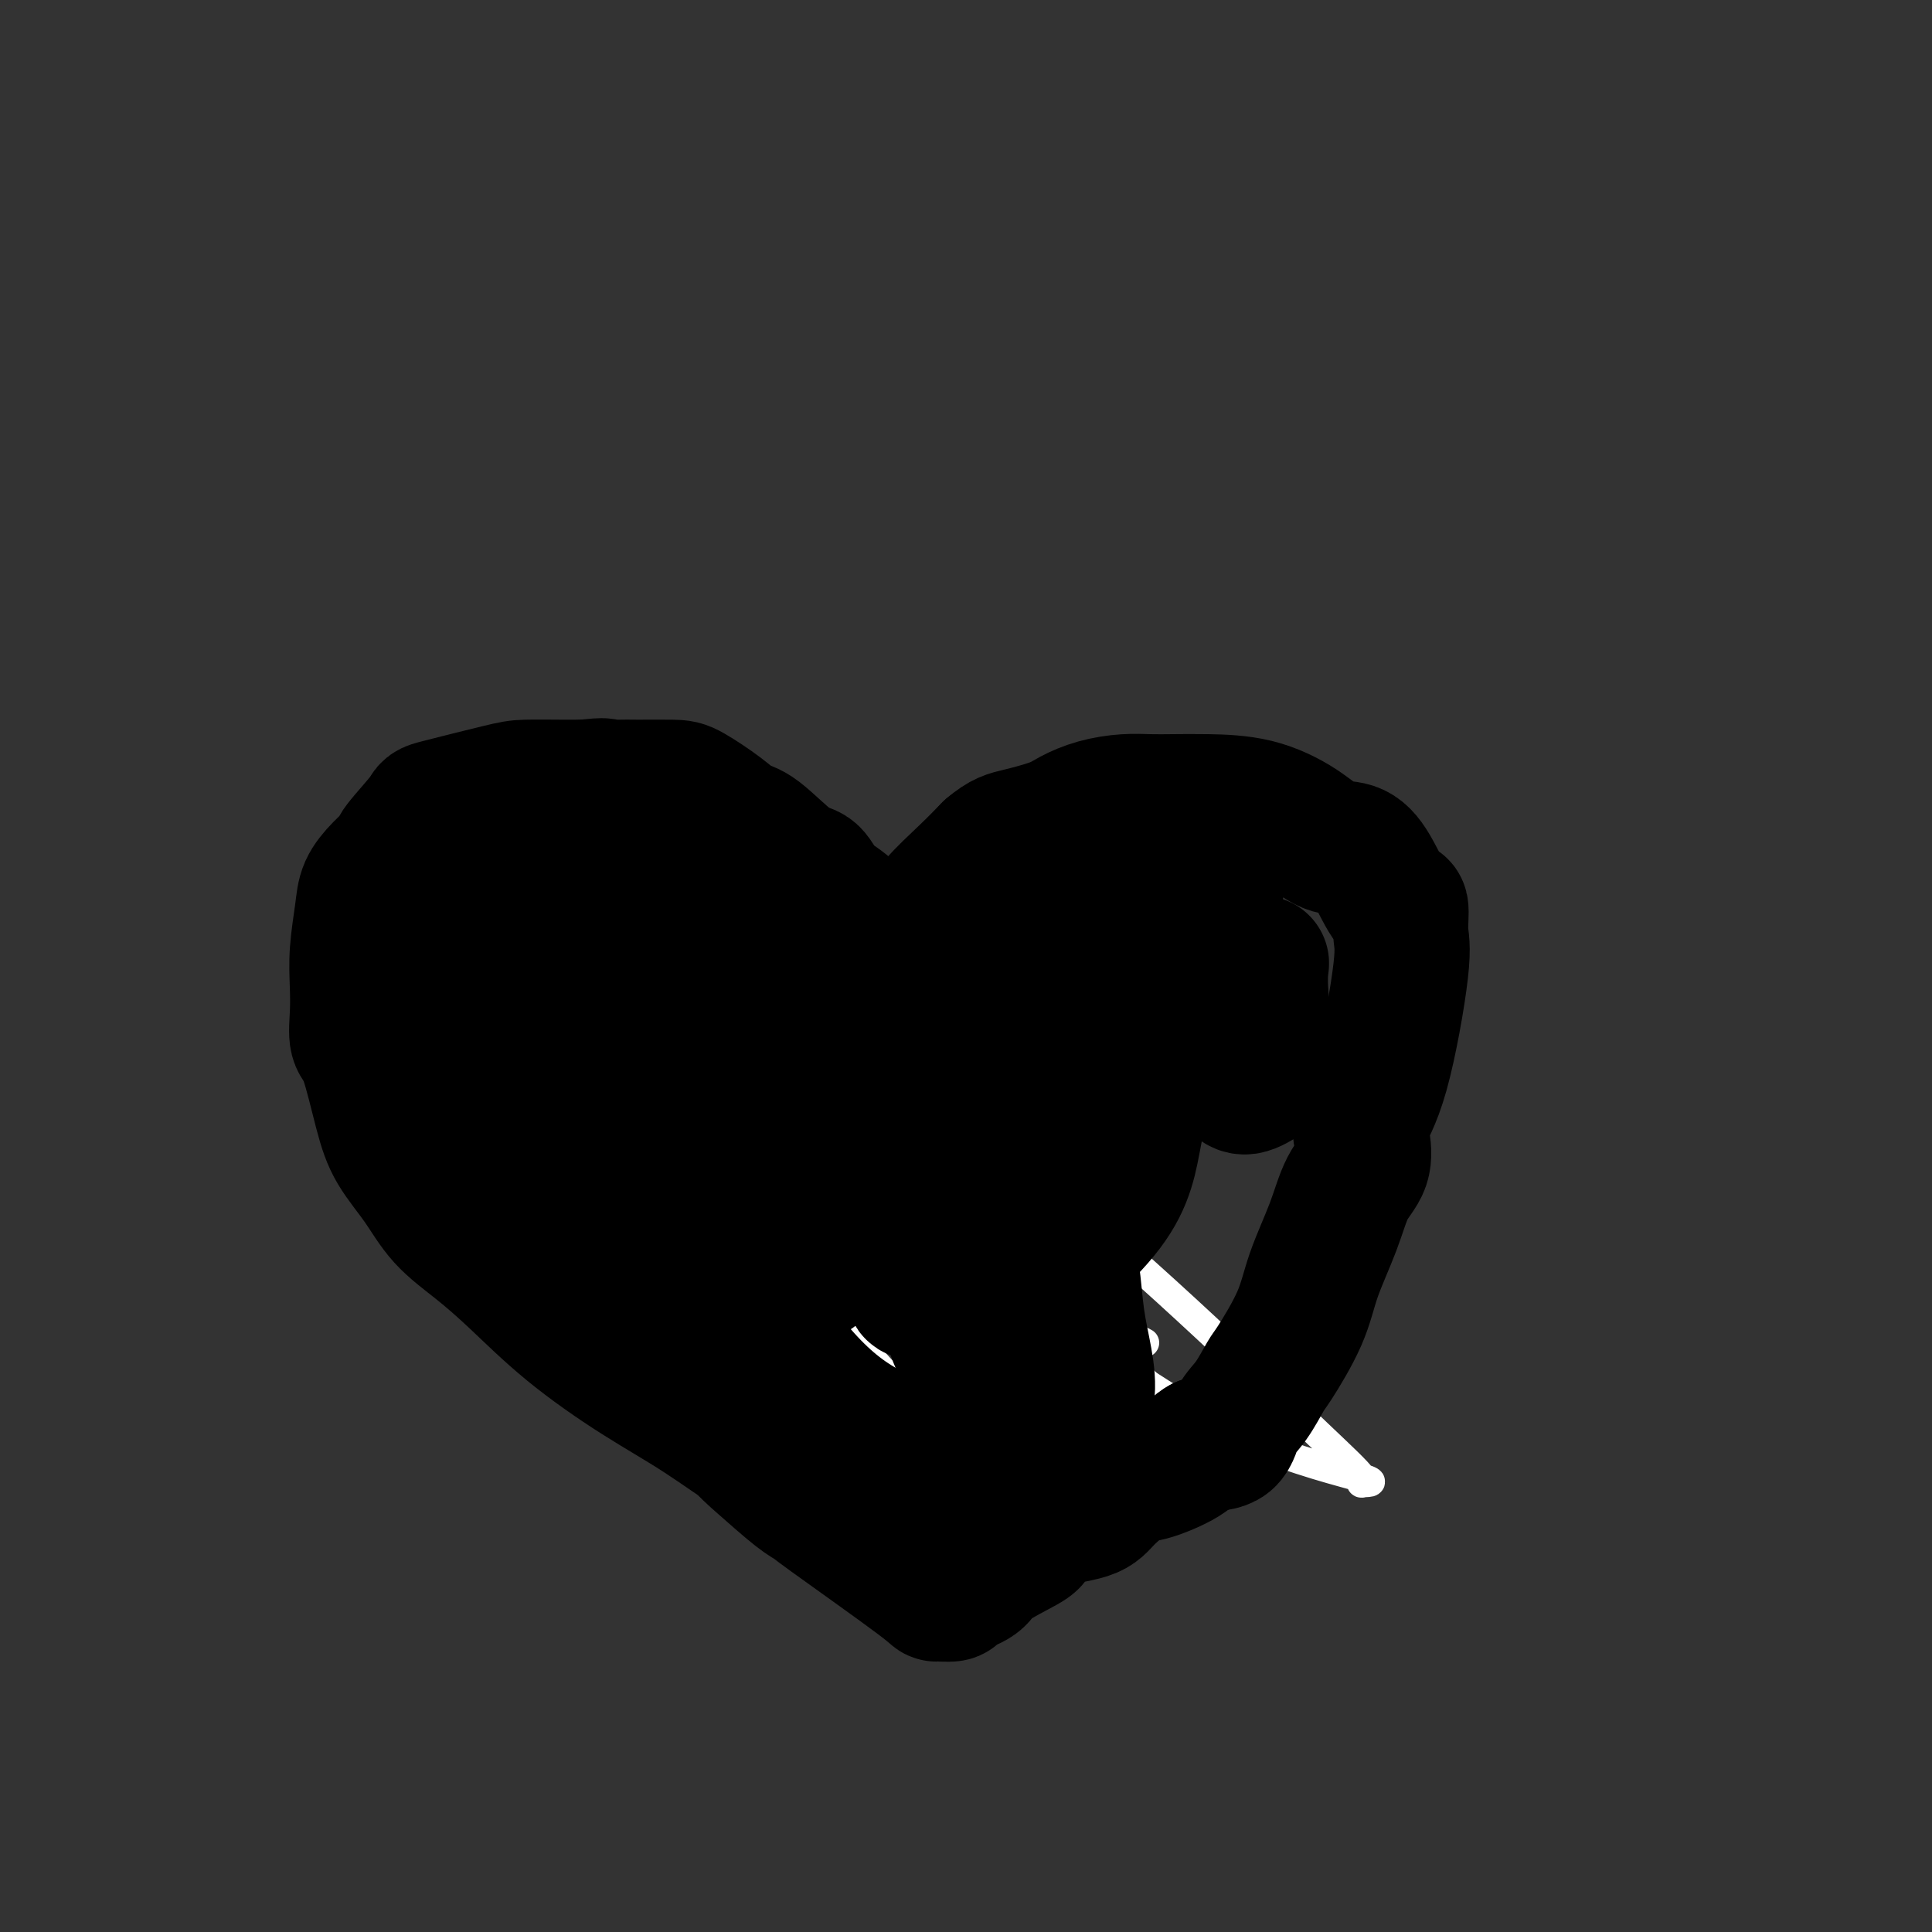 <svg viewBox='0 0 400 400' version='1.1' xmlns='http://www.w3.org/2000/svg' xmlns:xlink='http://www.w3.org/1999/xlink'><rect x="0" y="0" width="400" height="400" fill="#333333" stroke="none"/><g fill='none' stroke='#EE2B24' stroke-width='6' stroke-linecap='round' stroke-linejoin='round'><path d='M207,281c-0.476,0.095 -0.952,0.191 -2,0c-1.048,-0.191 -2.668,-0.668 -3,-1c-0.332,-0.332 0.624,-0.518 0,-1c-0.624,-0.482 -2.829,-1.259 -4,-2c-1.171,-0.741 -1.310,-1.445 -2,-2c-0.690,-0.555 -1.933,-0.961 -4,-2c-2.067,-1.039 -4.957,-2.711 -6,-4c-1.043,-1.289 -0.237,-2.194 -1,-3c-0.763,-0.806 -3.093,-1.512 -4,-2c-0.907,-0.488 -0.389,-0.759 -1,-1c-0.611,-0.241 -2.352,-0.452 -3,-1c-0.648,-0.548 -0.205,-1.435 -1,-2c-0.795,-0.565 -2.829,-0.809 -4,-2c-1.171,-1.191 -1.479,-3.328 -2,-4c-0.521,-0.672 -1.256,0.120 -2,0c-0.744,-0.120 -1.499,-1.151 -2,-2c-0.501,-0.849 -0.750,-1.517 -1,-2c-0.250,-0.483 -0.501,-0.782 -1,-1c-0.499,-0.218 -1.248,-0.356 -2,-1c-0.752,-0.644 -1.509,-1.796 -2,-3c-0.491,-1.204 -0.717,-2.461 -1,-3c-0.283,-0.539 -0.622,-0.361 -1,-1c-0.378,-0.639 -0.795,-2.094 -1,-3c-0.205,-0.906 -0.199,-1.264 -1,-2c-0.801,-0.736 -2.408,-1.852 -3,-3c-0.592,-1.148 -0.169,-2.328 0,-3c0.169,-0.672 0.085,-0.836 0,-1'/><path d='M153,229c-1.083,-2.702 -0.292,-1.458 0,-1c0.292,0.458 0.083,0.131 0,0c-0.083,-0.131 -0.042,-0.065 0,0'/></g>
<g fill='none' stroke='#FFFFFF' stroke-width='6' stroke-linecap='round' stroke-linejoin='round'><path d='M237,278c-0.760,-0.409 -1.520,-0.817 -2,-1c-0.480,-0.183 -0.680,-0.140 -2,-1c-1.320,-0.860 -3.759,-2.625 -6,-4c-2.241,-1.375 -4.282,-2.362 -11,-5c-6.718,-2.638 -18.112,-6.926 -26,-11c-7.888,-4.074 -12.271,-7.932 -17,-11c-4.729,-3.068 -9.805,-5.346 -14,-8c-4.195,-2.654 -7.510,-5.684 -10,-8c-2.490,-2.316 -4.154,-3.918 -5,-5c-0.846,-1.082 -0.875,-1.643 -1,-2c-0.125,-0.357 -0.345,-0.510 2,1c2.345,1.510 7.257,4.682 14,9c6.743,4.318 15.317,9.784 27,18c11.683,8.216 26.474,19.184 39,28c12.526,8.816 22.785,15.479 33,20c10.215,4.521 20.384,6.899 24,8c3.616,1.101 0.679,0.926 0,1c-0.679,0.074 0.902,0.396 0,-1c-0.902,-1.396 -4.285,-4.510 -9,-9c-4.715,-4.490 -10.761,-10.357 -20,-19c-9.239,-8.643 -21.672,-20.062 -36,-32c-14.328,-11.938 -30.553,-24.394 -41,-32c-10.447,-7.606 -15.117,-10.361 -19,-13c-3.883,-2.639 -6.979,-5.161 -8,-6c-1.021,-0.839 0.033,0.005 0,0c-0.033,-0.005 -1.152,-0.859 -1,0c0.152,0.859 1.576,3.429 3,6'/><path d='M151,201c3.858,6.783 12.501,20.742 19,32c6.499,11.258 10.852,19.816 15,27c4.148,7.184 8.092,12.995 11,18c2.908,5.005 4.780,9.206 6,12c1.220,2.794 1.787,4.183 2,5c0.213,0.817 0.071,1.062 -2,-1c-2.071,-2.062 -6.071,-6.429 -12,-13c-5.929,-6.571 -13.785,-15.344 -23,-27c-9.215,-11.656 -19.787,-26.193 -27,-35c-7.213,-8.807 -11.067,-11.882 -13,-14c-1.933,-2.118 -1.946,-3.278 -2,-4c-0.054,-0.722 -0.148,-1.008 2,2c2.148,3.008 6.538,9.308 13,17c6.462,7.692 14.997,16.777 23,25c8.003,8.223 15.476,15.586 21,21c5.524,5.414 9.099,8.879 12,11c2.901,2.121 5.126,2.897 6,3c0.874,0.103 0.396,-0.468 0,-1c-0.396,-0.532 -0.710,-1.025 -1,-2c-0.290,-0.975 -0.556,-2.433 -9,-11c-8.444,-8.567 -25.066,-24.244 -36,-34c-10.934,-9.756 -16.181,-13.590 -20,-16c-3.819,-2.410 -6.209,-3.394 -7,-4c-0.791,-0.606 0.019,-0.834 0,-1c-0.019,-0.166 -0.866,-0.271 0,1c0.866,1.271 3.445,3.918 7,8c3.555,4.082 8.087,9.599 13,16c4.913,6.401 10.207,13.685 15,21c4.793,7.315 9.084,14.661 13,20c3.916,5.339 7.458,8.669 11,12'/><path d='M188,289c10.248,12.724 6.368,6.033 5,4c-1.368,-2.033 -0.222,0.593 1,1c1.222,0.407 2.522,-1.403 3,-1c0.478,0.403 0.133,3.019 0,0c-0.133,-3.019 -0.055,-11.675 0,-15c0.055,-3.325 0.087,-1.320 -3,-5c-3.087,-3.680 -9.291,-13.046 -12,-17c-2.709,-3.954 -1.922,-2.496 -2,-2c-0.078,0.496 -1.020,0.029 1,3c2.020,2.971 7.004,9.381 13,15c5.996,5.619 13.004,10.447 19,15c5.996,4.553 10.979,8.833 16,12c5.021,3.167 10.079,5.223 13,6c2.921,0.777 3.705,0.276 4,0c0.295,-0.276 0.099,-0.326 0,-3c-0.099,-2.674 -0.102,-7.972 -15,-22c-14.898,-14.028 -44.690,-36.787 -57,-46c-12.310,-9.213 -7.137,-4.880 -7,-4c0.137,0.880 -4.761,-1.694 -7,-2c-2.239,-0.306 -1.818,1.656 0,4c1.818,2.344 5.033,5.071 9,9c3.967,3.929 8.685,9.058 12,13c3.315,3.942 5.227,6.695 7,9c1.773,2.305 3.409,4.162 4,5c0.591,0.838 0.138,0.658 1,1c0.862,0.342 3.040,1.208 0,-5c-3.040,-6.208 -11.297,-19.488 -17,-28c-5.703,-8.512 -8.851,-12.256 -12,-16'/><path d='M164,220c-5.567,-7.774 -4.986,-5.208 -5,-4c-0.014,1.208 -0.623,1.060 0,3c0.623,1.940 2.479,5.970 4,9c1.521,3.030 2.707,5.060 5,8c2.293,2.940 5.694,6.792 8,9c2.306,2.208 3.516,2.774 4,3c0.484,0.226 0.242,0.113 0,0'/></g>
<g fill='none' stroke='#000000' stroke-width='28' stroke-linecap='round' stroke-linejoin='round'><path d='M200,327c-1.225,-0.585 -2.450,-1.171 -4,-2c-1.550,-0.829 -3.424,-1.903 -7,-4c-3.576,-2.097 -8.855,-5.218 -13,-8c-4.145,-2.782 -7.157,-5.226 -10,-7c-2.843,-1.774 -5.518,-2.878 -9,-5c-3.482,-2.122 -7.773,-5.262 -12,-8c-4.227,-2.738 -8.391,-5.073 -13,-8c-4.609,-2.927 -9.662,-6.448 -14,-10c-4.338,-3.552 -7.960,-7.137 -11,-10c-3.040,-2.863 -5.499,-5.004 -8,-7c-2.501,-1.996 -5.044,-3.848 -7,-6c-1.956,-2.152 -3.327,-4.605 -5,-7c-1.673,-2.395 -3.650,-4.733 -5,-7c-1.350,-2.267 -2.074,-4.463 -3,-8c-0.926,-3.537 -2.053,-8.413 -3,-11c-0.947,-2.587 -1.715,-2.883 -2,-4c-0.285,-1.117 -0.089,-3.053 0,-5c0.089,-1.947 0.071,-3.903 0,-6c-0.071,-2.097 -0.193,-4.334 0,-7c0.193,-2.666 0.702,-5.760 1,-8c0.298,-2.240 0.386,-3.627 1,-5c0.614,-1.373 1.755,-2.733 3,-4c1.245,-1.267 2.595,-2.441 3,-3c0.405,-0.559 -0.135,-0.504 1,-2c1.135,-1.496 3.944,-4.545 5,-6c1.056,-1.455 0.357,-1.318 3,-2c2.643,-0.682 8.626,-2.183 12,-3c3.374,-0.817 4.139,-0.951 6,-1c1.861,-0.049 4.817,-0.014 7,0c2.183,0.014 3.591,0.007 5,0'/><path d='M121,163c5.403,-0.619 3.909,-0.165 4,0c0.091,0.165 1.767,0.042 3,0c1.233,-0.042 2.024,-0.004 4,0c1.976,0.004 5.137,-0.025 7,0c1.863,0.025 2.427,0.105 4,1c1.573,0.895 4.154,2.604 6,4c1.846,1.396 2.957,2.478 4,3c1.043,0.522 2.017,0.485 4,2c1.983,1.515 4.973,4.582 7,6c2.027,1.418 3.090,1.186 4,2c0.910,0.814 1.666,2.673 3,4c1.334,1.327 3.247,2.120 5,4c1.753,1.880 3.345,4.846 4,7c0.655,2.154 0.372,3.494 1,5c0.628,1.506 2.169,3.177 3,4c0.831,0.823 0.954,0.798 1,1c0.046,0.202 0.014,0.629 0,1c-0.014,0.371 -0.009,0.685 0,1c0.009,0.315 0.023,0.632 0,0c-0.023,-0.632 -0.084,-2.214 0,-3c0.084,-0.786 0.314,-0.775 1,-2c0.686,-1.225 1.827,-3.685 3,-6c1.173,-2.315 2.376,-4.487 3,-6c0.624,-1.513 0.668,-2.369 2,-4c1.332,-1.631 3.952,-4.037 6,-6c2.048,-1.963 3.524,-3.481 5,-5'/><path d='M205,176c2.685,-2.285 3.897,-2.497 6,-3c2.103,-0.503 5.097,-1.298 7,-2c1.903,-0.702 2.716,-1.312 4,-2c1.284,-0.688 3.038,-1.452 5,-2c1.962,-0.548 4.131,-0.878 6,-1c1.869,-0.122 3.436,-0.036 5,0c1.564,0.036 3.123,0.020 5,0c1.877,-0.020 4.070,-0.046 7,0c2.930,0.046 6.597,0.164 10,1c3.403,0.836 6.543,2.390 9,4c2.457,1.610 4.232,3.275 6,4c1.768,0.725 3.531,0.511 5,1c1.469,0.489 2.645,1.680 4,4c1.355,2.320 2.888,5.770 4,7c1.112,1.230 1.804,0.240 2,1c0.196,0.760 -0.102,3.268 0,5c0.102,1.732 0.604,2.686 0,8c-0.604,5.314 -2.315,14.988 -4,21c-1.685,6.012 -3.345,8.361 -4,10c-0.655,1.639 -0.304,2.568 0,4c0.304,1.432 0.562,3.368 0,5c-0.562,1.632 -1.944,2.959 -3,5c-1.056,2.041 -1.787,4.795 -3,8c-1.213,3.205 -2.908,6.861 -4,10c-1.092,3.139 -1.581,5.763 -3,9c-1.419,3.237 -3.767,7.088 -5,9c-1.233,1.912 -1.350,1.885 -2,3c-0.650,1.115 -1.834,3.371 -3,5c-1.166,1.629 -2.314,2.631 -3,4c-0.686,1.369 -0.910,3.105 -2,4c-1.090,0.895 -3.045,0.947 -5,1'/><path d='M249,299c-1.300,0.654 -2.051,1.789 -4,3c-1.949,1.211 -5.096,2.497 -7,3c-1.904,0.503 -2.566,0.222 -4,1c-1.434,0.778 -3.639,2.615 -5,4c-1.361,1.385 -1.878,2.317 -4,3c-2.122,0.683 -5.850,1.117 -8,2c-2.150,0.883 -2.720,2.215 -3,3c-0.280,0.785 -0.268,1.023 -2,2c-1.732,0.977 -5.208,2.692 -7,4c-1.792,1.308 -1.900,2.208 -3,3c-1.100,0.792 -3.192,1.476 -4,2c-0.808,0.524 -0.330,0.887 -1,1c-0.670,0.113 -2.486,-0.025 -3,0c-0.514,0.025 0.274,0.212 -4,-3c-4.274,-3.212 -13.612,-9.823 -18,-13c-4.388,-3.177 -3.828,-2.922 -4,-3c-0.172,-0.078 -1.078,-0.491 -3,-2c-1.922,-1.509 -4.860,-4.115 -7,-6c-2.140,-1.885 -3.481,-3.049 -5,-5c-1.519,-1.951 -3.216,-4.689 -5,-7c-1.784,-2.311 -3.653,-4.193 -5,-6c-1.347,-1.807 -2.170,-3.537 -4,-5c-1.830,-1.463 -4.667,-2.658 -6,-4c-1.333,-1.342 -1.161,-2.832 -2,-4c-0.839,-1.168 -2.689,-2.014 -4,-3c-1.311,-0.986 -2.084,-2.112 -3,-3c-0.916,-0.888 -1.976,-1.540 -3,-3c-1.024,-1.460 -2.012,-3.730 -3,-6'/><path d='M118,257c-6.937,-8.109 -4.278,-5.381 -4,-5c0.278,0.381 -1.824,-1.583 -3,-3c-1.176,-1.417 -1.426,-2.286 -2,-3c-0.574,-0.714 -1.474,-1.271 -2,-2c-0.526,-0.729 -0.679,-1.628 -1,-3c-0.321,-1.372 -0.810,-3.217 -1,-4c-0.190,-0.783 -0.082,-0.506 0,-1c0.082,-0.494 0.137,-1.761 0,-3c-0.137,-1.239 -0.468,-2.450 -1,-4c-0.532,-1.550 -1.267,-3.439 -2,-5c-0.733,-1.561 -1.464,-2.795 -2,-4c-0.536,-1.205 -0.875,-2.382 -1,-4c-0.125,-1.618 -0.035,-3.677 0,-5c0.035,-1.323 0.014,-1.909 0,-3c-0.014,-1.091 -0.020,-2.687 0,-4c0.020,-1.313 0.065,-2.341 0,-3c-0.065,-0.659 -0.240,-0.947 0,-2c0.240,-1.053 0.896,-2.871 1,-4c0.104,-1.129 -0.345,-1.568 0,-2c0.345,-0.432 1.483,-0.858 2,-1c0.517,-0.142 0.411,0.000 1,0c0.589,-0.000 1.872,-0.144 3,-1c1.128,-0.856 2.101,-2.426 4,-3c1.899,-0.574 4.725,-0.153 7,0c2.275,0.153 3.999,0.039 5,0c1.001,-0.039 1.279,-0.002 3,0c1.721,0.002 4.884,-0.030 6,0c1.116,0.030 0.185,0.124 1,0c0.815,-0.124 3.376,-0.464 5,0c1.624,0.464 2.312,1.732 3,3'/><path d='M140,191c1.170,0.527 2.594,0.343 4,1c1.406,0.657 2.793,2.155 4,3c1.207,0.845 2.232,1.038 3,2c0.768,0.962 1.277,2.692 2,4c0.723,1.308 1.658,2.194 3,4c1.342,1.806 3.091,4.532 4,6c0.909,1.468 0.977,1.678 1,2c0.023,0.322 0.002,0.757 0,1c-0.002,0.243 0.015,0.294 0,1c-0.015,0.706 -0.064,2.068 0,3c0.064,0.932 0.240,1.433 0,2c-0.240,0.567 -0.897,1.199 -2,2c-1.103,0.801 -2.654,1.772 -4,3c-1.346,1.228 -2.489,2.715 -4,4c-1.511,1.285 -3.390,2.369 -4,3c-0.610,0.631 0.050,0.808 0,0c-0.050,-0.808 -0.808,-2.602 -2,-4c-1.192,-1.398 -2.816,-2.399 -5,-5c-2.184,-2.601 -4.928,-6.802 -7,-9c-2.072,-2.198 -3.473,-2.393 -5,-3c-1.527,-0.607 -3.180,-1.625 -4,-2c-0.820,-0.375 -0.806,-0.107 -1,0c-0.194,0.107 -0.597,0.054 -1,0'/><path d='M122,209c-1.744,0.100 -0.605,2.849 0,5c0.605,2.151 0.677,3.705 1,6c0.323,2.295 0.897,5.330 2,8c1.103,2.670 2.736,4.973 4,8c1.264,3.027 2.160,6.778 4,9c1.840,2.222 4.623,2.914 7,5c2.377,2.086 4.349,5.567 7,7c2.651,1.433 5.983,0.819 8,1c2.017,0.181 2.720,1.158 4,2c1.280,0.842 3.138,1.551 4,2c0.862,0.449 0.728,0.639 1,1c0.272,0.361 0.951,0.892 2,1c1.049,0.108 2.469,-0.207 3,-1c0.531,-0.793 0.171,-2.064 0,-5c-0.171,-2.936 -0.155,-7.537 -1,-12c-0.845,-4.463 -2.552,-8.788 -6,-13c-3.448,-4.212 -8.639,-8.312 -11,-10c-2.361,-1.688 -1.893,-0.964 -2,0c-0.107,0.964 -0.791,2.166 -1,2c-0.209,-0.166 0.055,-1.702 0,3c-0.055,4.702 -0.430,15.643 0,21c0.430,5.357 1.664,5.130 3,8c1.336,2.870 2.772,8.836 6,15c3.228,6.164 8.247,12.527 13,17c4.753,4.473 9.240,7.056 14,9c4.760,1.944 9.792,3.247 14,4c4.208,0.753 7.592,0.954 11,1c3.408,0.046 6.841,-0.065 9,-1c2.159,-0.935 3.046,-2.696 4,-5c0.954,-2.304 1.977,-5.152 3,-8'/><path d='M225,289c0.677,-4.668 -1.130,-9.839 -2,-16c-0.870,-6.161 -0.802,-13.313 -4,-21c-3.198,-7.687 -9.662,-15.909 -13,-20c-3.338,-4.091 -3.550,-4.050 -4,-4c-0.450,0.050 -1.139,0.109 -2,0c-0.861,-0.109 -1.893,-0.387 -3,1c-1.107,1.387 -2.287,4.439 -3,7c-0.713,2.561 -0.958,4.633 -1,9c-0.042,4.367 0.120,11.031 1,17c0.880,5.969 2.480,11.244 4,15c1.520,3.756 2.961,5.992 4,8c1.039,2.008 1.676,3.787 2,4c0.324,0.213 0.336,-1.140 1,-4c0.664,-2.860 1.981,-7.227 3,-11c1.019,-3.773 1.741,-6.951 2,-16c0.259,-9.049 0.057,-23.968 0,-30c-0.057,-6.032 0.032,-3.177 0,-2c-0.032,1.177 -0.184,0.676 -1,0c-0.816,-0.676 -2.296,-1.528 -3,-2c-0.704,-0.472 -0.633,-0.563 -2,0c-1.367,0.563 -4.171,1.779 -6,4c-1.829,2.221 -2.684,5.445 -4,10c-1.316,4.555 -3.092,10.441 -4,15c-0.908,4.559 -0.947,7.792 -1,10c-0.053,2.208 -0.119,3.390 0,4c0.119,0.610 0.424,0.648 1,0c0.576,-0.648 1.424,-1.982 2,-4c0.576,-2.018 0.879,-4.719 1,-10c0.121,-5.281 0.061,-13.140 0,-21'/><path d='M193,232c-1.629,-8.559 -6.202,-14.458 -8,-18c-1.798,-3.542 -0.823,-4.727 -1,-5c-0.177,-0.273 -1.508,0.367 -2,2c-0.492,1.633 -0.146,4.260 0,8c0.146,3.740 0.091,8.594 0,14c-0.091,5.406 -0.217,11.363 0,16c0.217,4.637 0.779,7.955 3,11c2.221,3.045 6.102,5.819 8,7c1.898,1.181 1.813,0.771 4,1c2.187,0.229 6.644,1.099 13,-2c6.356,-3.099 14.609,-10.167 19,-16c4.391,-5.833 4.918,-10.431 6,-16c1.082,-5.569 2.719,-12.109 2,-20c-0.719,-7.891 -3.795,-17.134 -8,-23c-4.205,-5.866 -9.539,-8.357 -12,-11c-2.461,-2.643 -2.048,-5.440 -8,-1c-5.952,4.440 -18.269,16.117 -23,21c-4.731,4.883 -1.875,2.973 -1,5c0.875,2.027 -0.231,7.992 0,11c0.231,3.008 1.799,3.060 4,3c2.201,-0.060 5.034,-0.232 8,0c2.966,0.232 6.063,0.870 9,0c2.937,-0.870 5.713,-3.246 8,-6c2.287,-2.754 4.084,-5.887 5,-8c0.916,-2.113 0.950,-3.207 1,-4c0.050,-0.793 0.117,-1.285 0,-2c-0.117,-0.715 -0.416,-1.654 -1,-2c-0.584,-0.346 -1.453,-0.099 -3,0c-1.547,0.099 -3.774,0.049 -6,0'/><path d='M210,197c-3.442,1.343 -7.546,4.701 -9,8c-1.454,3.299 -0.256,6.540 0,8c0.256,1.460 -0.428,1.141 1,2c1.428,0.859 4.970,2.896 8,4c3.030,1.104 5.550,1.273 9,0c3.450,-1.273 7.831,-3.990 11,-6c3.169,-2.010 5.128,-3.313 8,-6c2.872,-2.687 6.658,-6.757 9,-10c2.342,-3.243 3.239,-5.660 4,-9c0.761,-3.340 1.386,-7.604 2,-11c0.614,-3.396 1.217,-5.925 -2,0c-3.217,5.925 -10.253,20.304 -13,26c-2.747,5.696 -1.206,2.708 0,3c1.206,0.292 2.078,3.863 3,6c0.922,2.137 1.893,2.842 5,3c3.107,0.158 8.349,-0.229 11,-1c2.651,-0.771 2.712,-1.925 3,-3c0.288,-1.075 0.803,-2.069 1,-3c0.197,-0.931 0.074,-1.797 0,-3c-0.074,-1.203 -0.100,-2.744 0,-4c0.100,-1.256 0.327,-2.229 0,-1c-0.327,1.229 -1.208,4.660 -2,7c-0.792,2.340 -1.497,3.588 -2,6c-0.503,2.412 -0.805,5.987 -1,8c-0.195,2.013 -0.283,2.465 0,3c0.283,0.535 0.938,1.153 2,1c1.062,-0.153 2.531,-1.076 4,-2'/></g>
</svg>